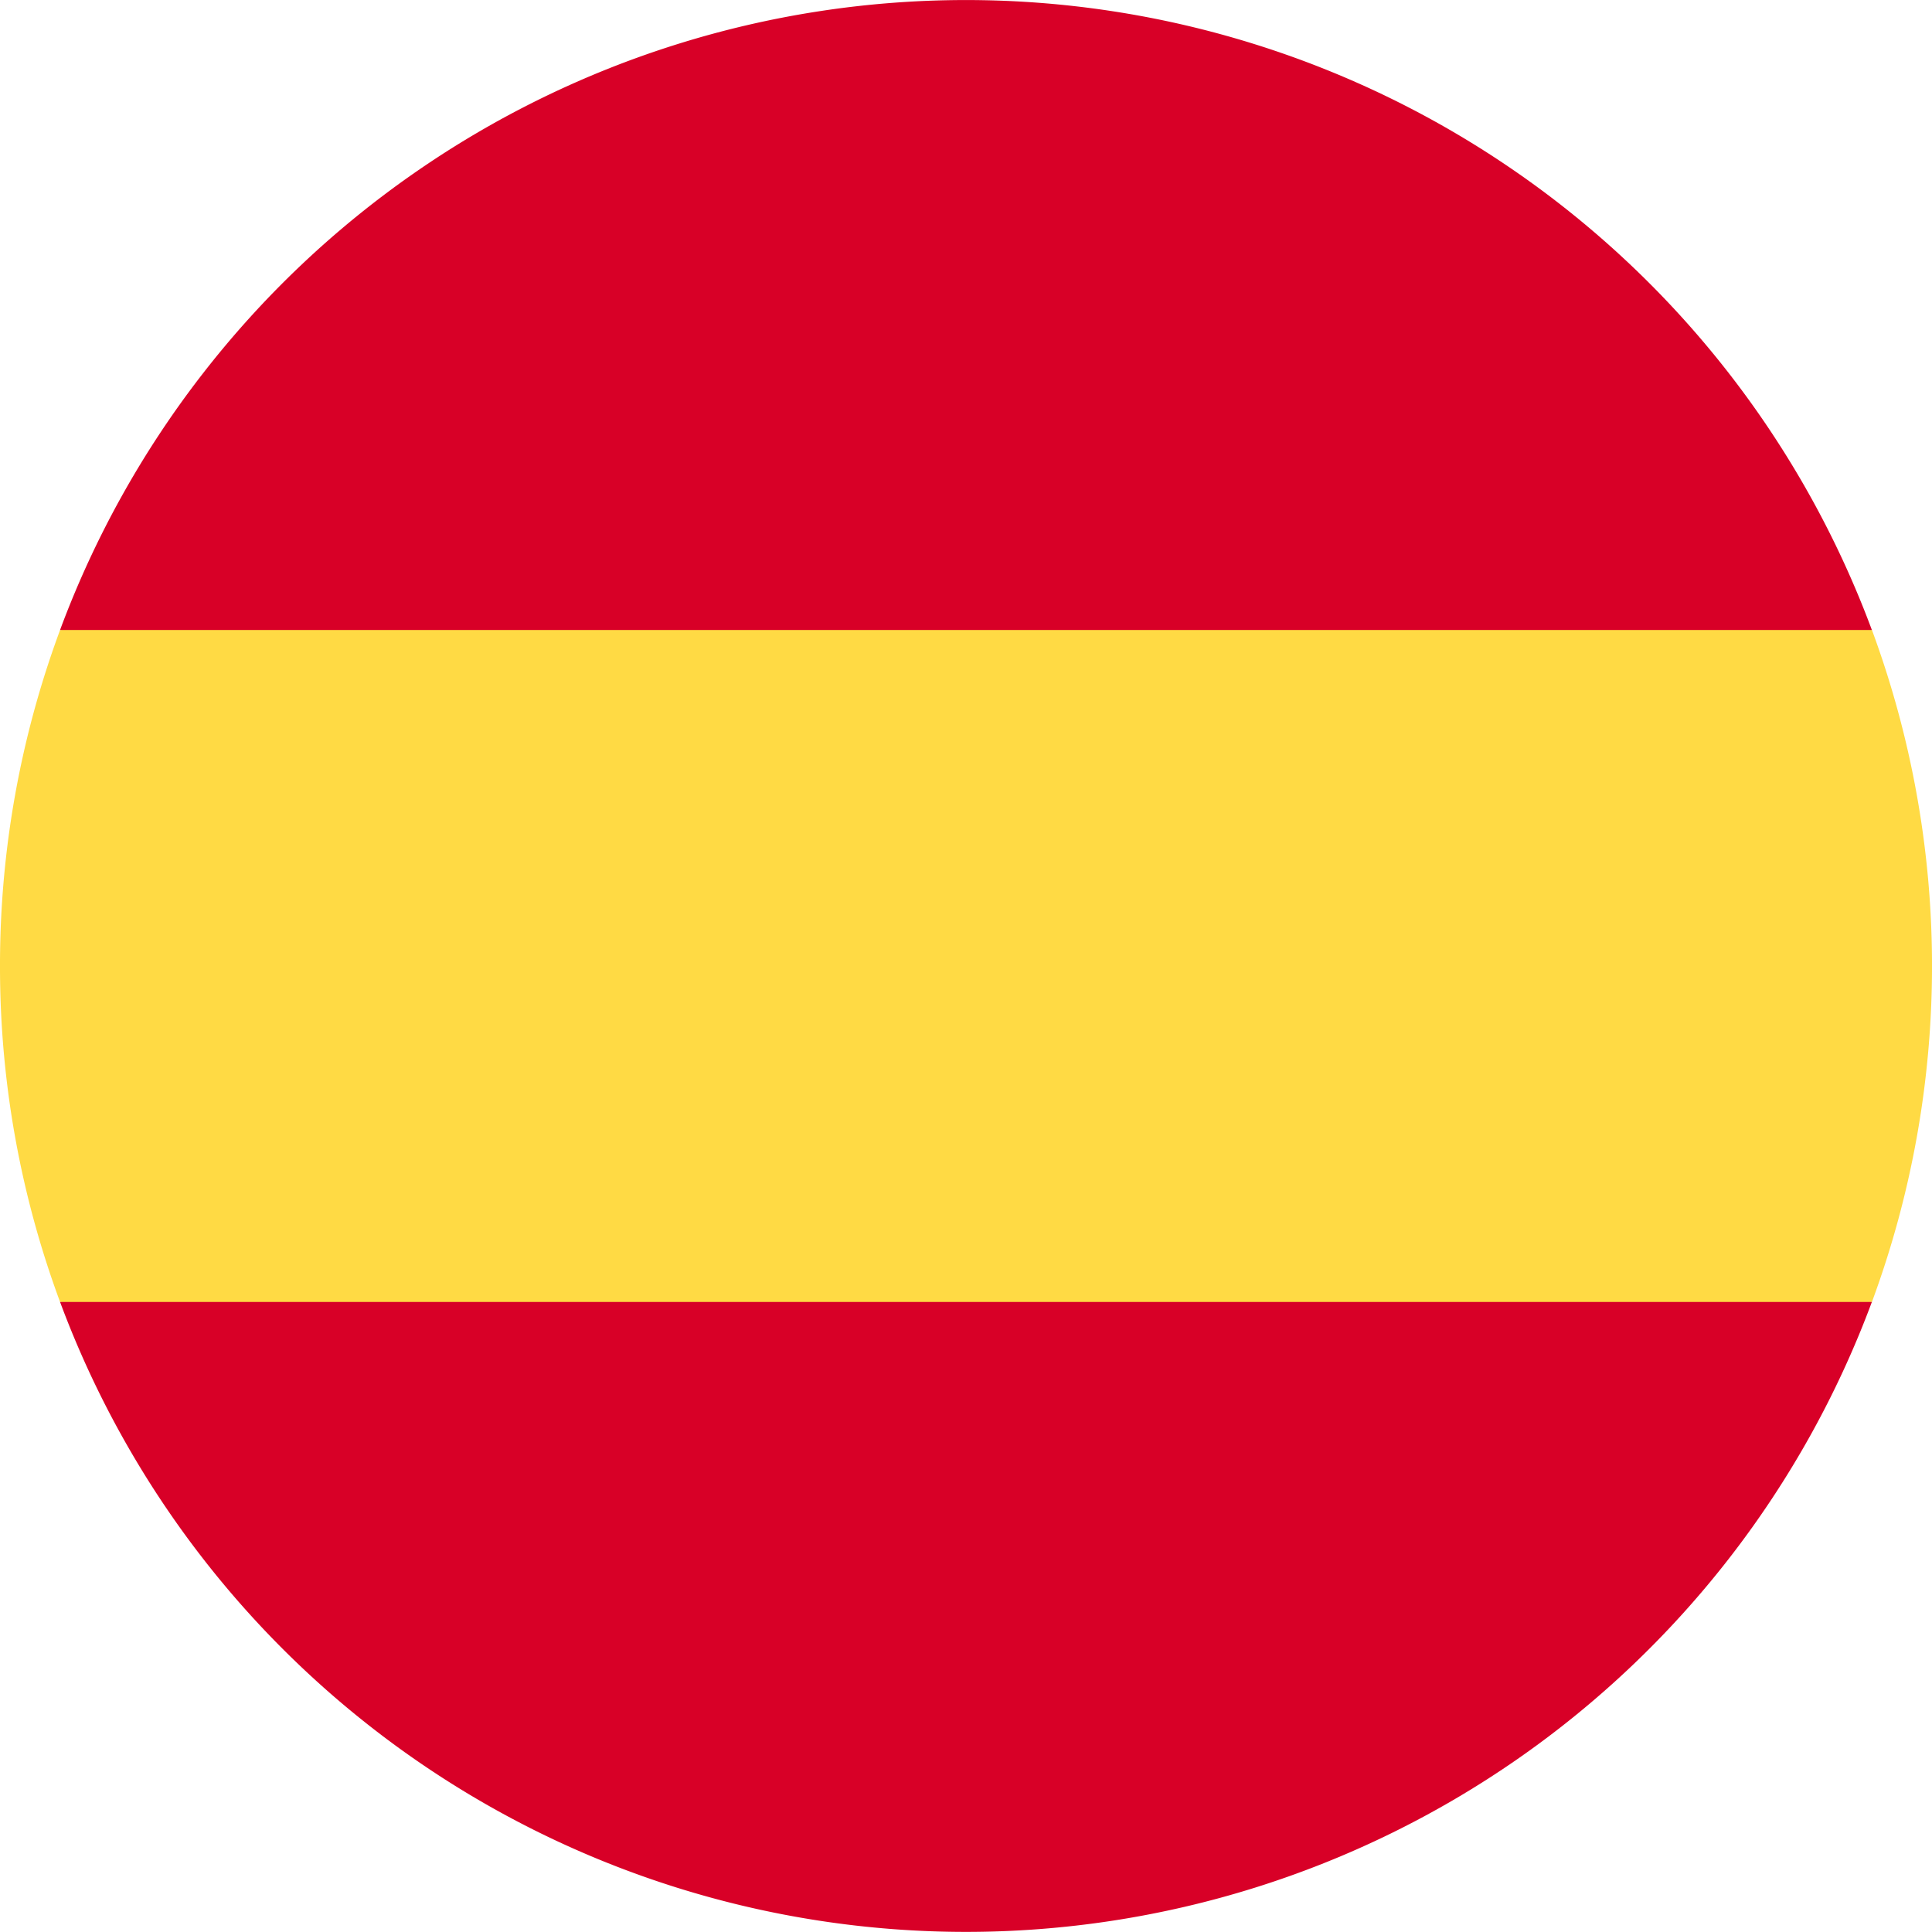 <svg xmlns="http://www.w3.org/2000/svg" width="27.436" height="27.436" viewBox="0 0 27.436 27.436"><path d="M0,150.66a13.689,13.689,0,0,0,.853,4.771l12.865,1.193,12.865-1.193a13.768,13.768,0,0,0,0-9.543L13.718,144.7.853,145.889A13.688,13.688,0,0,0,0,150.66Z" transform="translate(0 -136.942)" fill="#ffda44"/><g transform="translate(0.853)"><path d="M41.652,8.946a13.723,13.723,0,0,0-25.729,0Z" transform="translate(-15.923)" fill="#d80027"/><path d="M15.923,345.043a13.723,13.723,0,0,0,25.729,0Z" transform="translate(-15.923 -326.554)" fill="#d80027"/></g></svg>